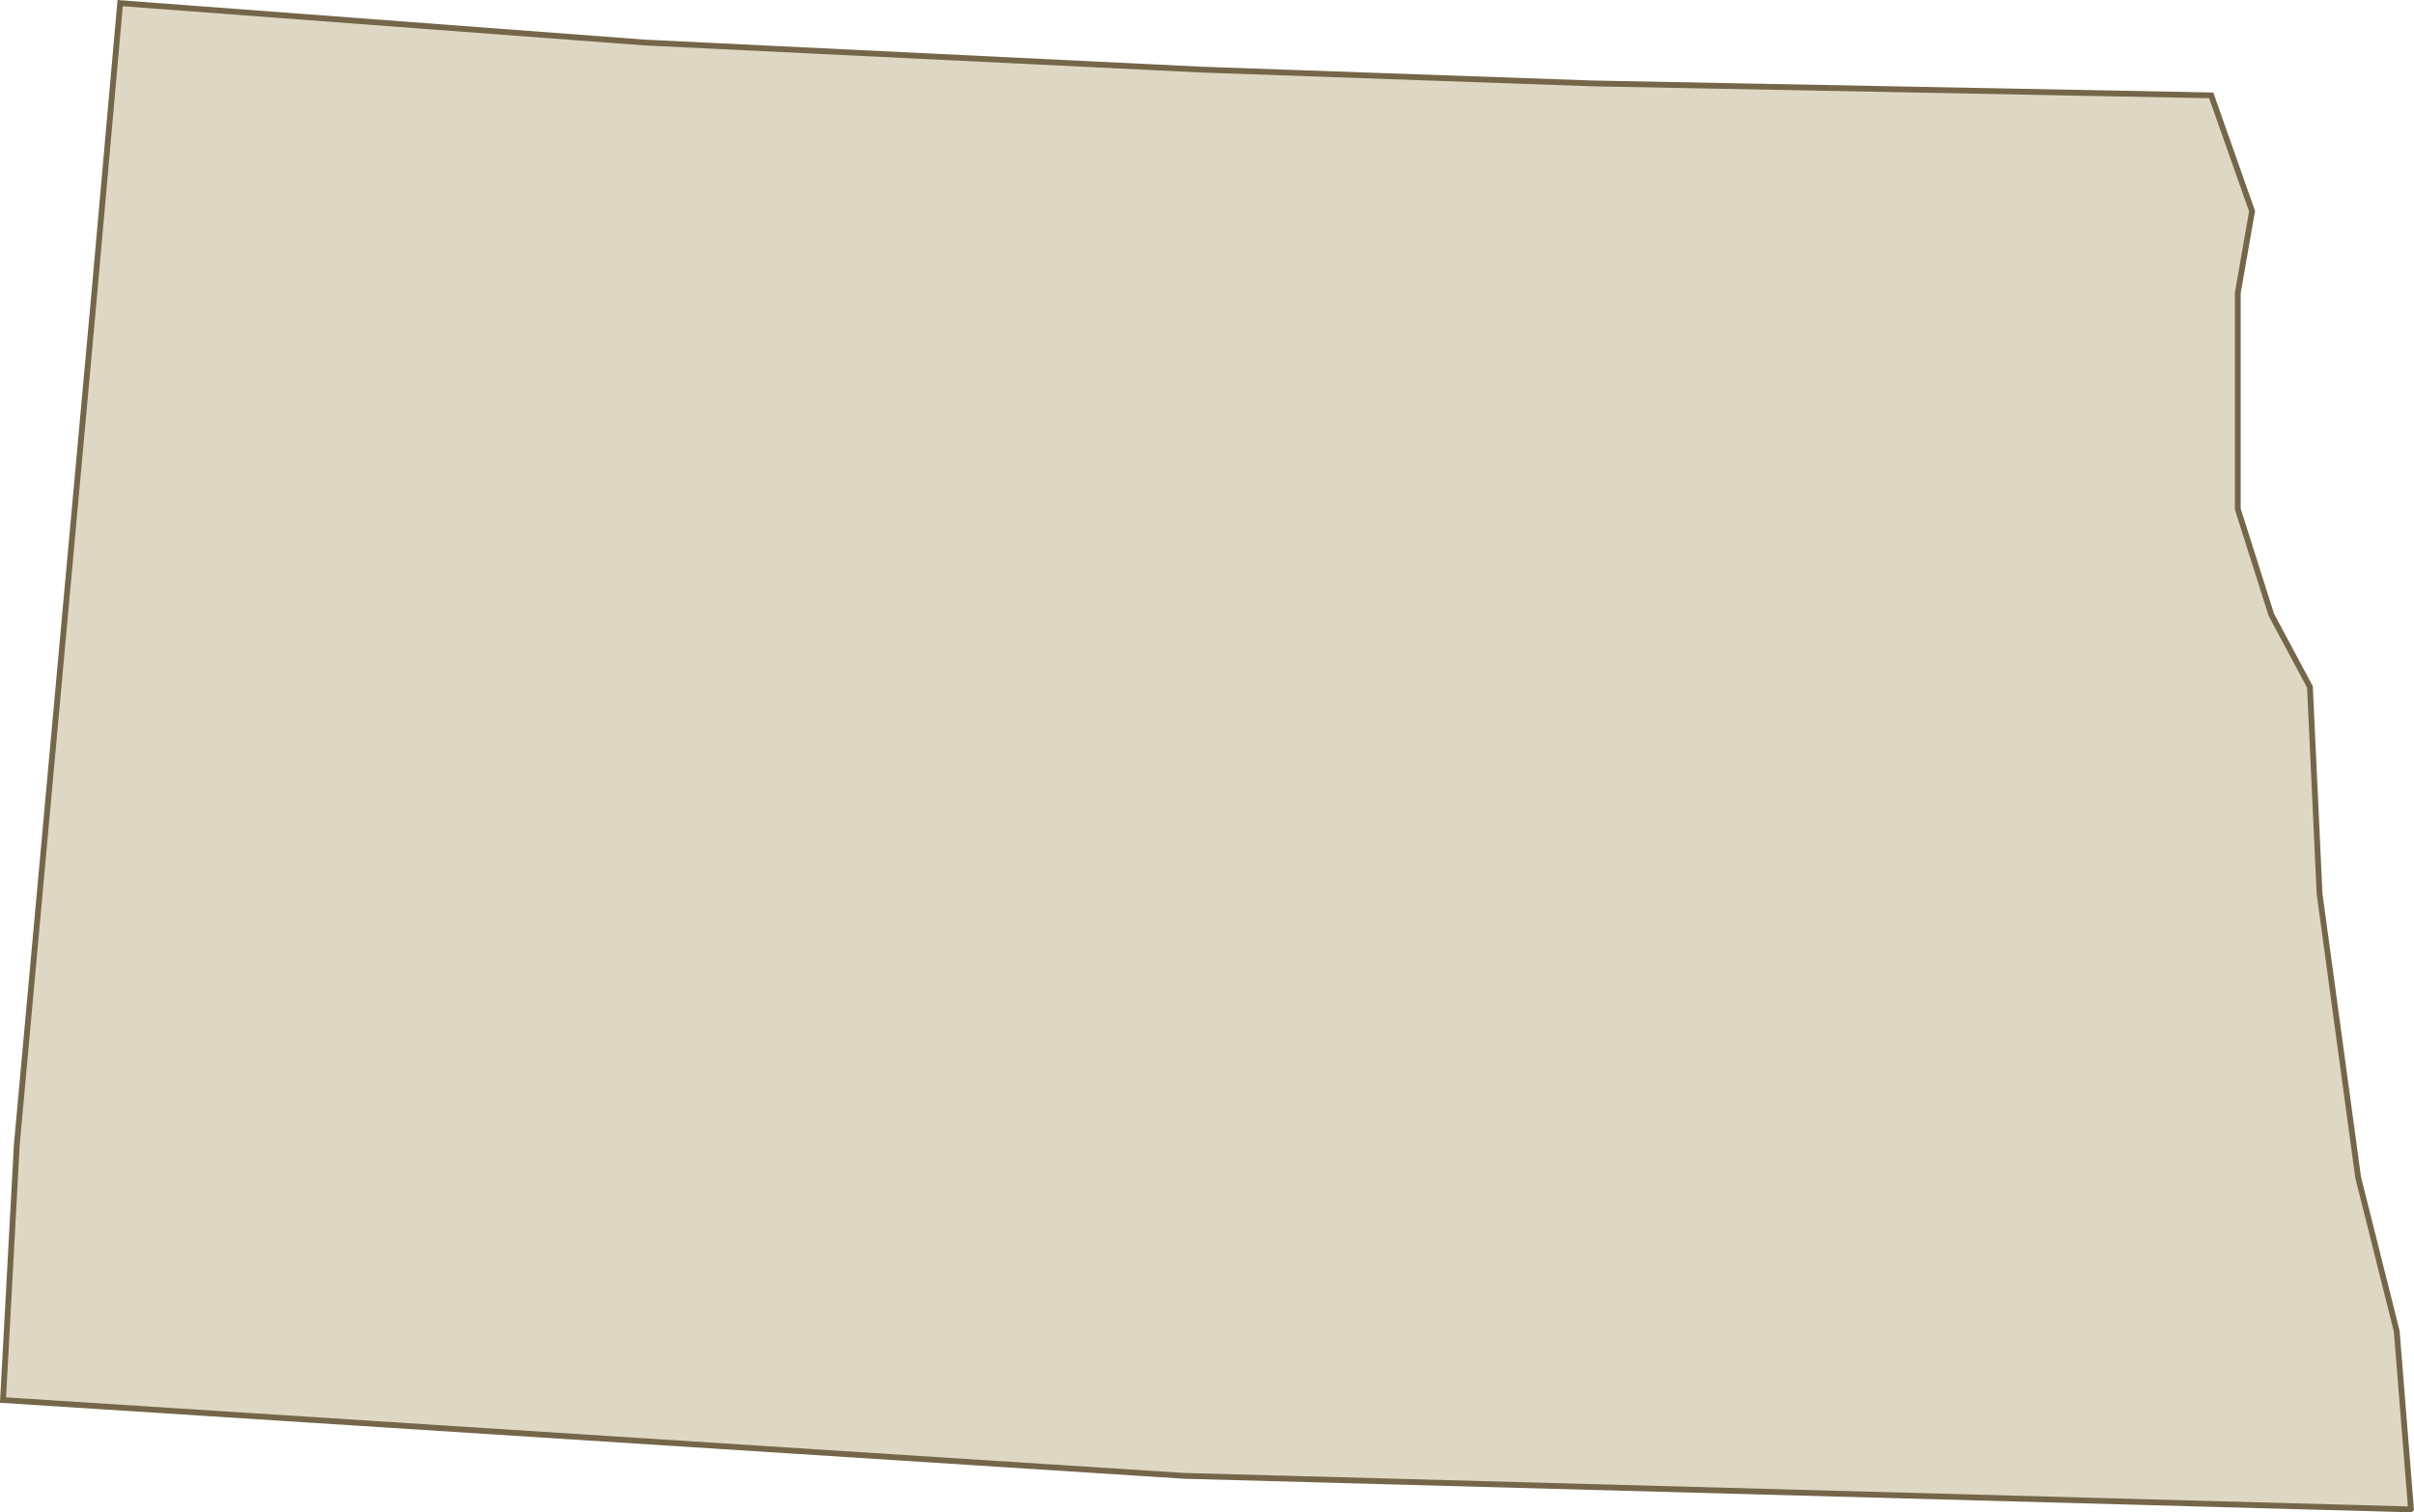 <svg data-name="Layer 2" xmlns="http://www.w3.org/2000/svg" viewBox="0 0 416.65 261.04"><g data-name="Layer 2"><path data-name="Path 42550" d="m416.13 260.46-2.46-30.68-6.66-26.55-6.66-48.99-1.66-35.67-6.66-12.45-5.79-18.23V50.55l2.46-14.11-7.05-19.98-106.7-2.06-67.46-2.38-96.23-4.68L20.74.54l-4.6 51.68-4.99 54.77L2.9 197.6.52 241.67l203.88 13.08 211.65 5.79.08-.08Z" style="fill:#ded7c3;stroke:#746649"/></g></svg>